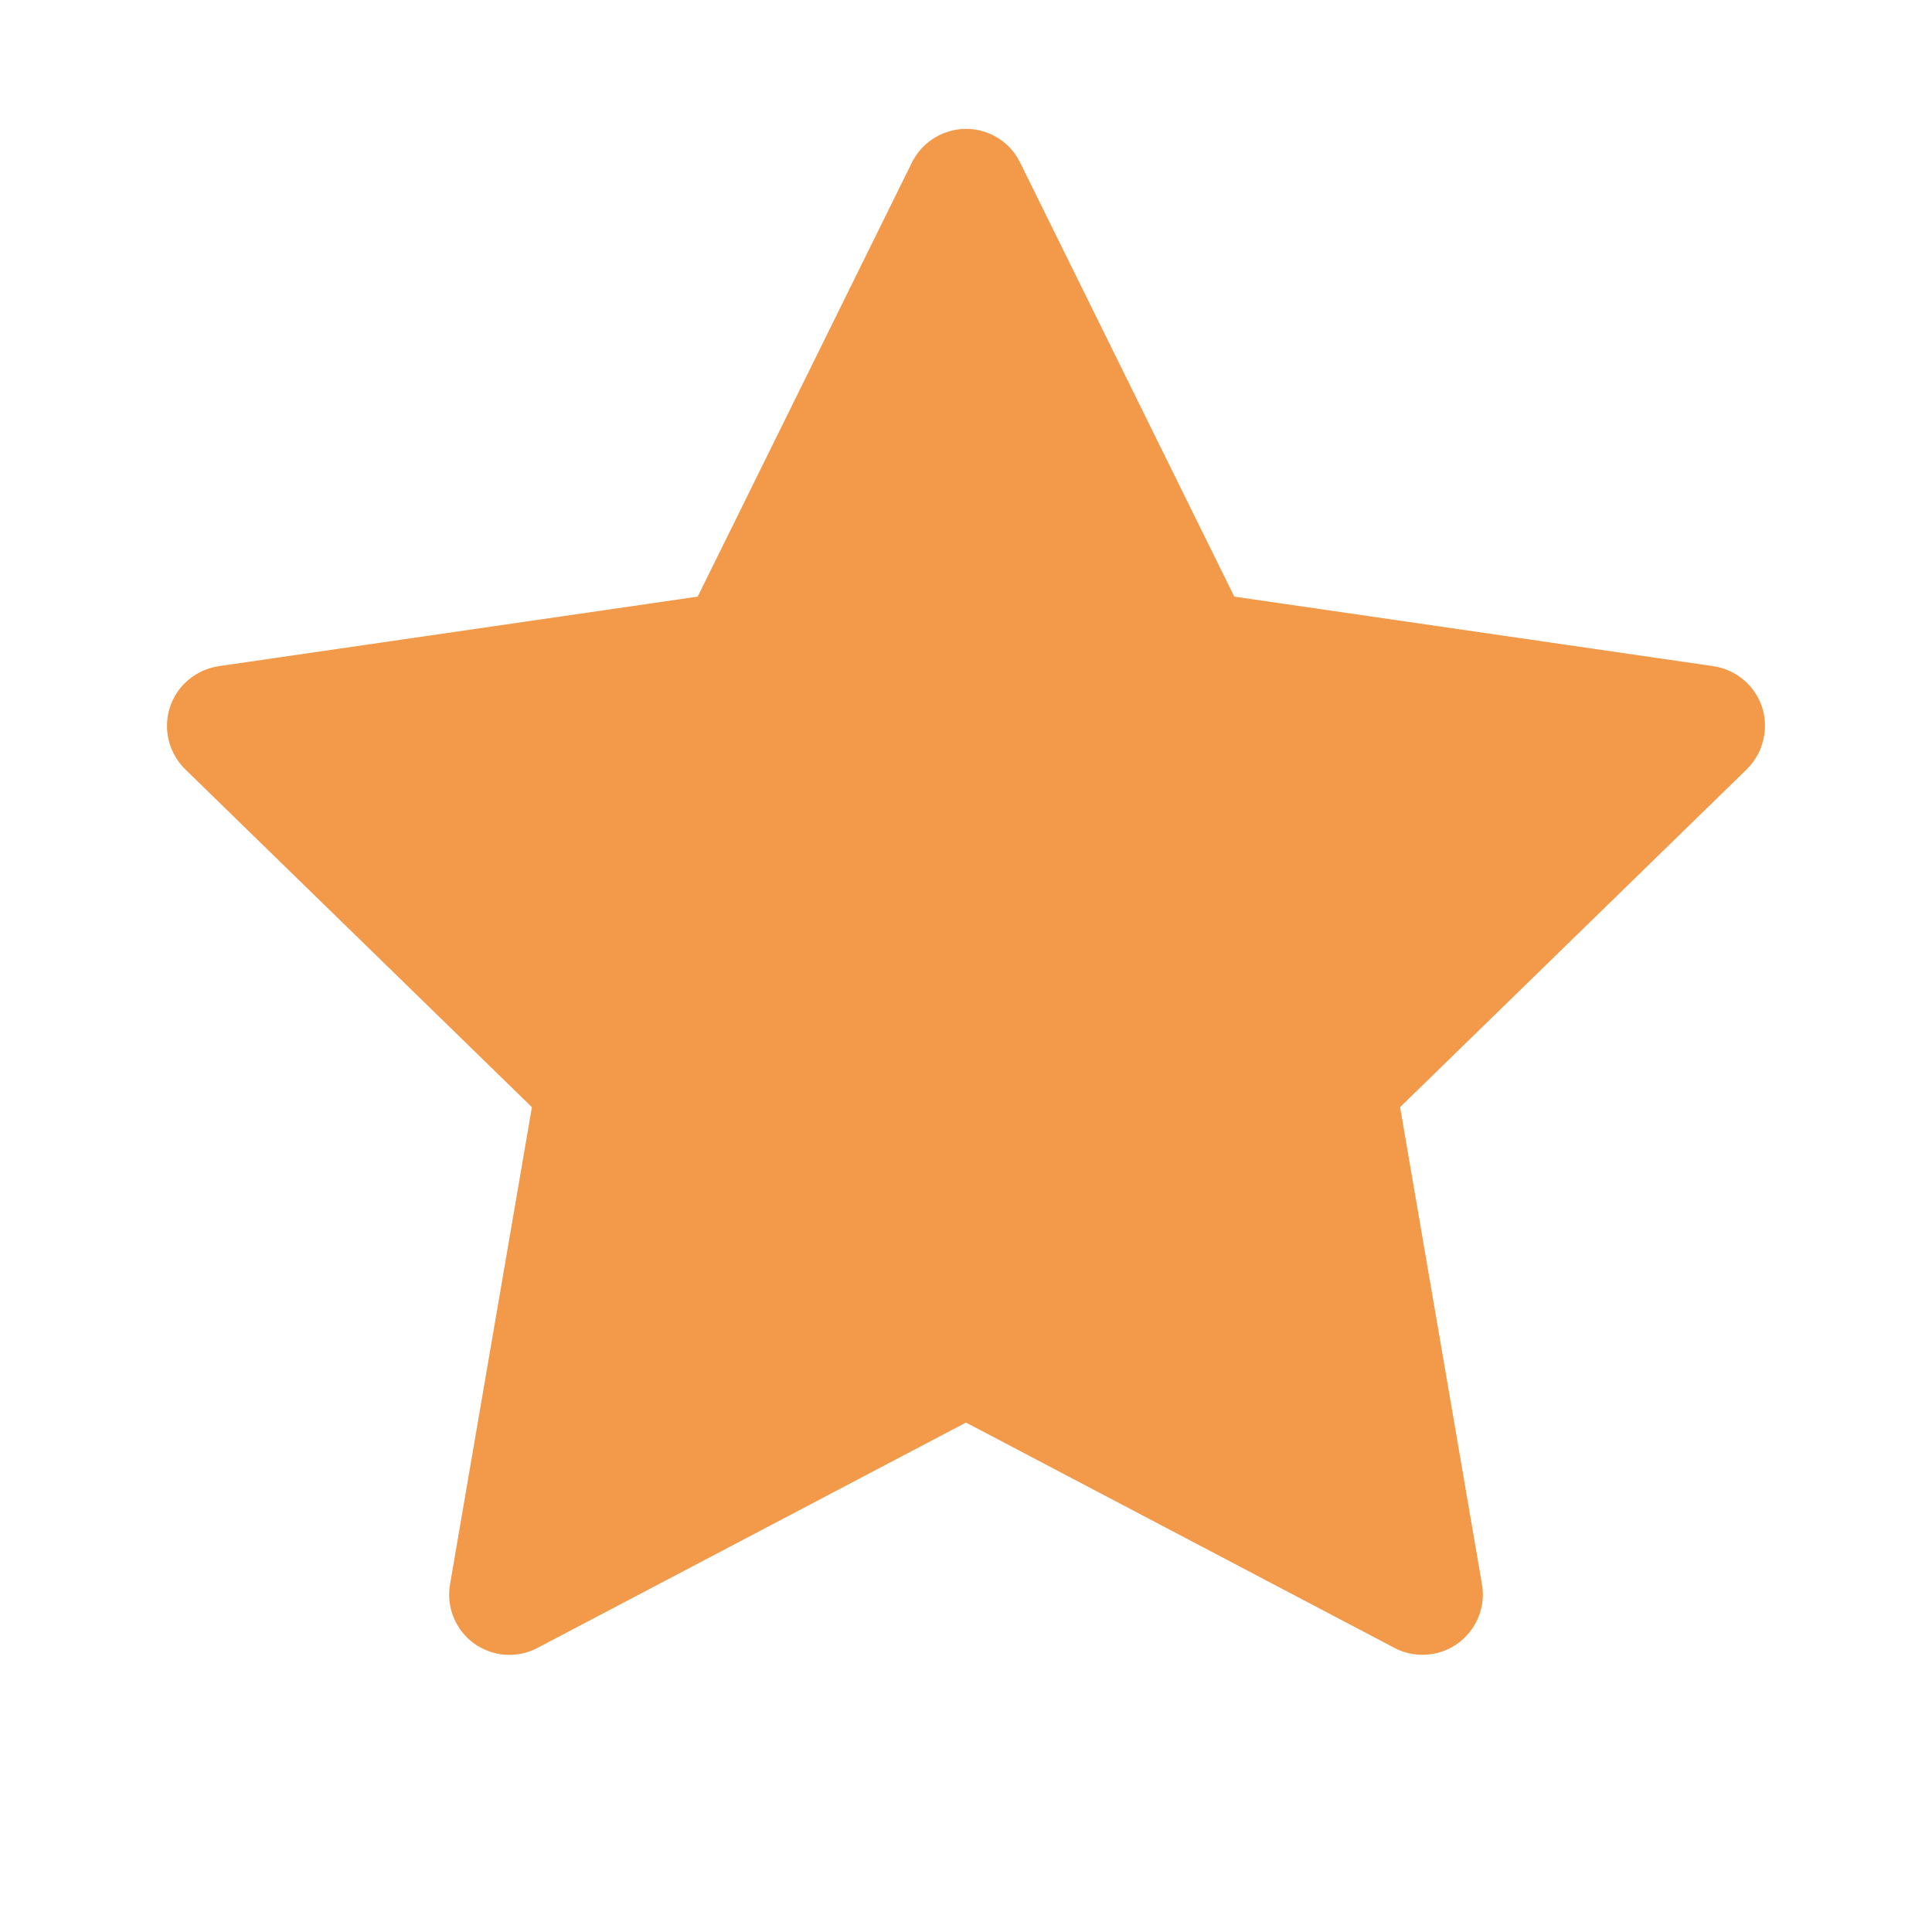 <svg width="16" height="16" viewBox="0 0 16 16" fill="none" xmlns="http://www.w3.org/2000/svg">
<path d="M14.189 5.517L10.222 4.941L8.448 1.346C8.4 1.247 8.32 1.167 8.222 1.119C7.975 0.997 7.675 1.099 7.552 1.346L5.778 4.941L1.811 5.517C1.702 5.533 1.602 5.585 1.525 5.663C1.432 5.758 1.381 5.886 1.383 6.019C1.385 6.151 1.439 6.278 1.534 6.371L4.405 9.169L3.727 13.12C3.711 13.212 3.721 13.307 3.756 13.393C3.791 13.48 3.85 13.555 3.925 13.61C4.001 13.664 4.09 13.697 4.183 13.704C4.276 13.71 4.369 13.691 4.452 13.647L8 11.781L11.548 13.647C11.645 13.699 11.758 13.716 11.866 13.697C12.137 13.65 12.32 13.392 12.273 13.12L11.595 9.169L14.466 6.371C14.544 6.294 14.595 6.194 14.611 6.085C14.653 5.811 14.463 5.558 14.189 5.517Z" fill="#F2994A"/>
</svg>

